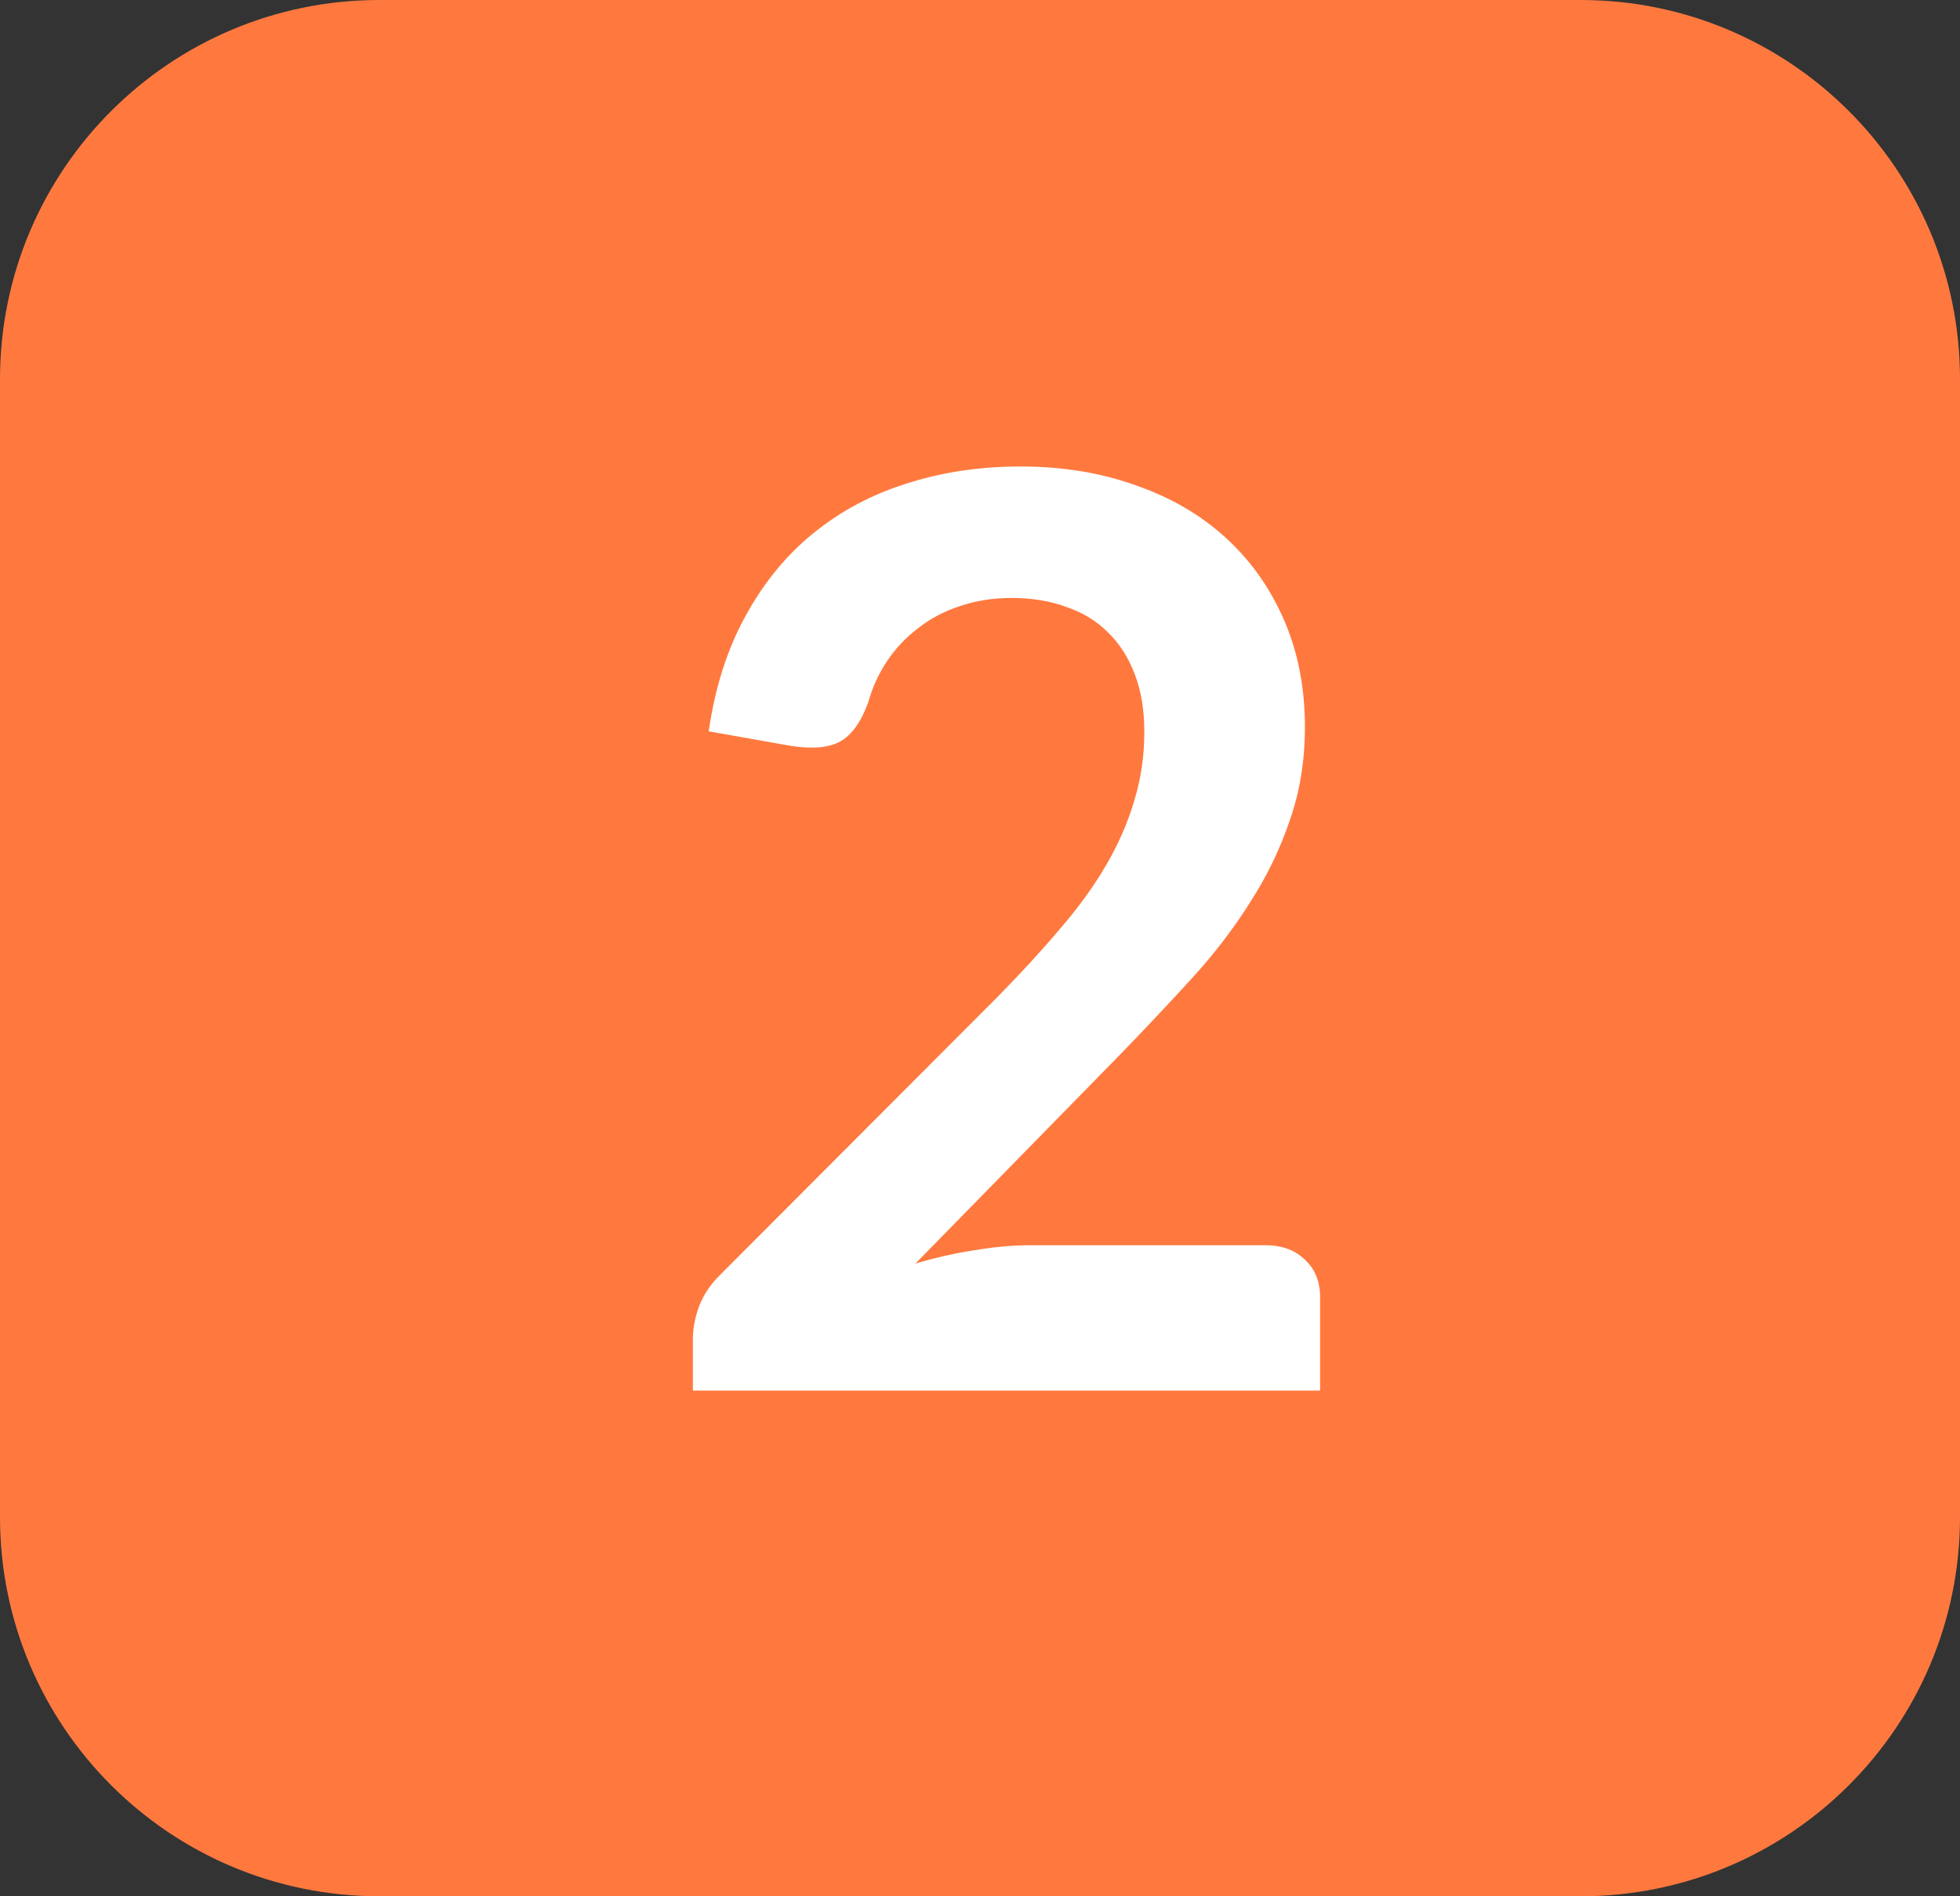 <?xml version="1.0" encoding="UTF-8"?> <svg xmlns="http://www.w3.org/2000/svg" width="31" height="30" viewBox="0 0 31 30" fill="none"><rect x="0" y="0" width="31" height="30" fill="#333333" stroke="none"/> <path d="M0 6C0 2.686 2.686 0 6 0H25C28.314 0 31 2.686 31 6V24C31 27.314 28.314 30 25 30H6C2.686 30 0 27.314 0 24V6Z" fill="#FF793F"></path> <path d="M20.009 19.7C20.276 19.7 20.486 19.777 20.639 19.93C20.799 20.077 20.879 20.273 20.879 20.52V22H10.959V21.18C10.959 21.013 10.993 20.84 11.059 20.66C11.133 20.473 11.246 20.307 11.399 20.16L15.789 15.76C16.156 15.387 16.483 15.03 16.769 14.69C17.063 14.35 17.306 14.013 17.499 13.68C17.693 13.347 17.839 13.01 17.939 12.67C18.046 12.323 18.099 11.96 18.099 11.58C18.099 11.233 18.049 10.93 17.949 10.67C17.849 10.403 17.706 10.18 17.519 10C17.339 9.82 17.119 9.687 16.859 9.6C16.606 9.507 16.319 9.46 15.999 9.46C15.706 9.46 15.433 9.503 15.179 9.59C14.933 9.67 14.713 9.787 14.519 9.94C14.326 10.087 14.163 10.26 14.029 10.46C13.896 10.66 13.796 10.88 13.729 11.12C13.616 11.427 13.469 11.63 13.289 11.73C13.109 11.83 12.849 11.853 12.509 11.8L11.209 11.57C11.309 10.877 11.503 10.27 11.789 9.75C12.076 9.223 12.433 8.787 12.859 8.44C13.293 8.087 13.786 7.823 14.339 7.65C14.899 7.47 15.499 7.38 16.139 7.38C16.806 7.38 17.416 7.48 17.969 7.68C18.523 7.873 18.996 8.15 19.389 8.51C19.783 8.87 20.089 9.303 20.309 9.81C20.529 10.317 20.639 10.88 20.639 11.5C20.639 12.033 20.559 12.527 20.399 12.98C20.246 13.433 20.036 13.867 19.769 14.28C19.509 14.693 19.203 15.093 18.849 15.48C18.496 15.867 18.126 16.26 17.739 16.66L14.479 19.99C14.793 19.897 15.103 19.827 15.409 19.78C15.723 19.727 16.019 19.7 16.299 19.7H20.009Z" fill="white"></path> </svg> 